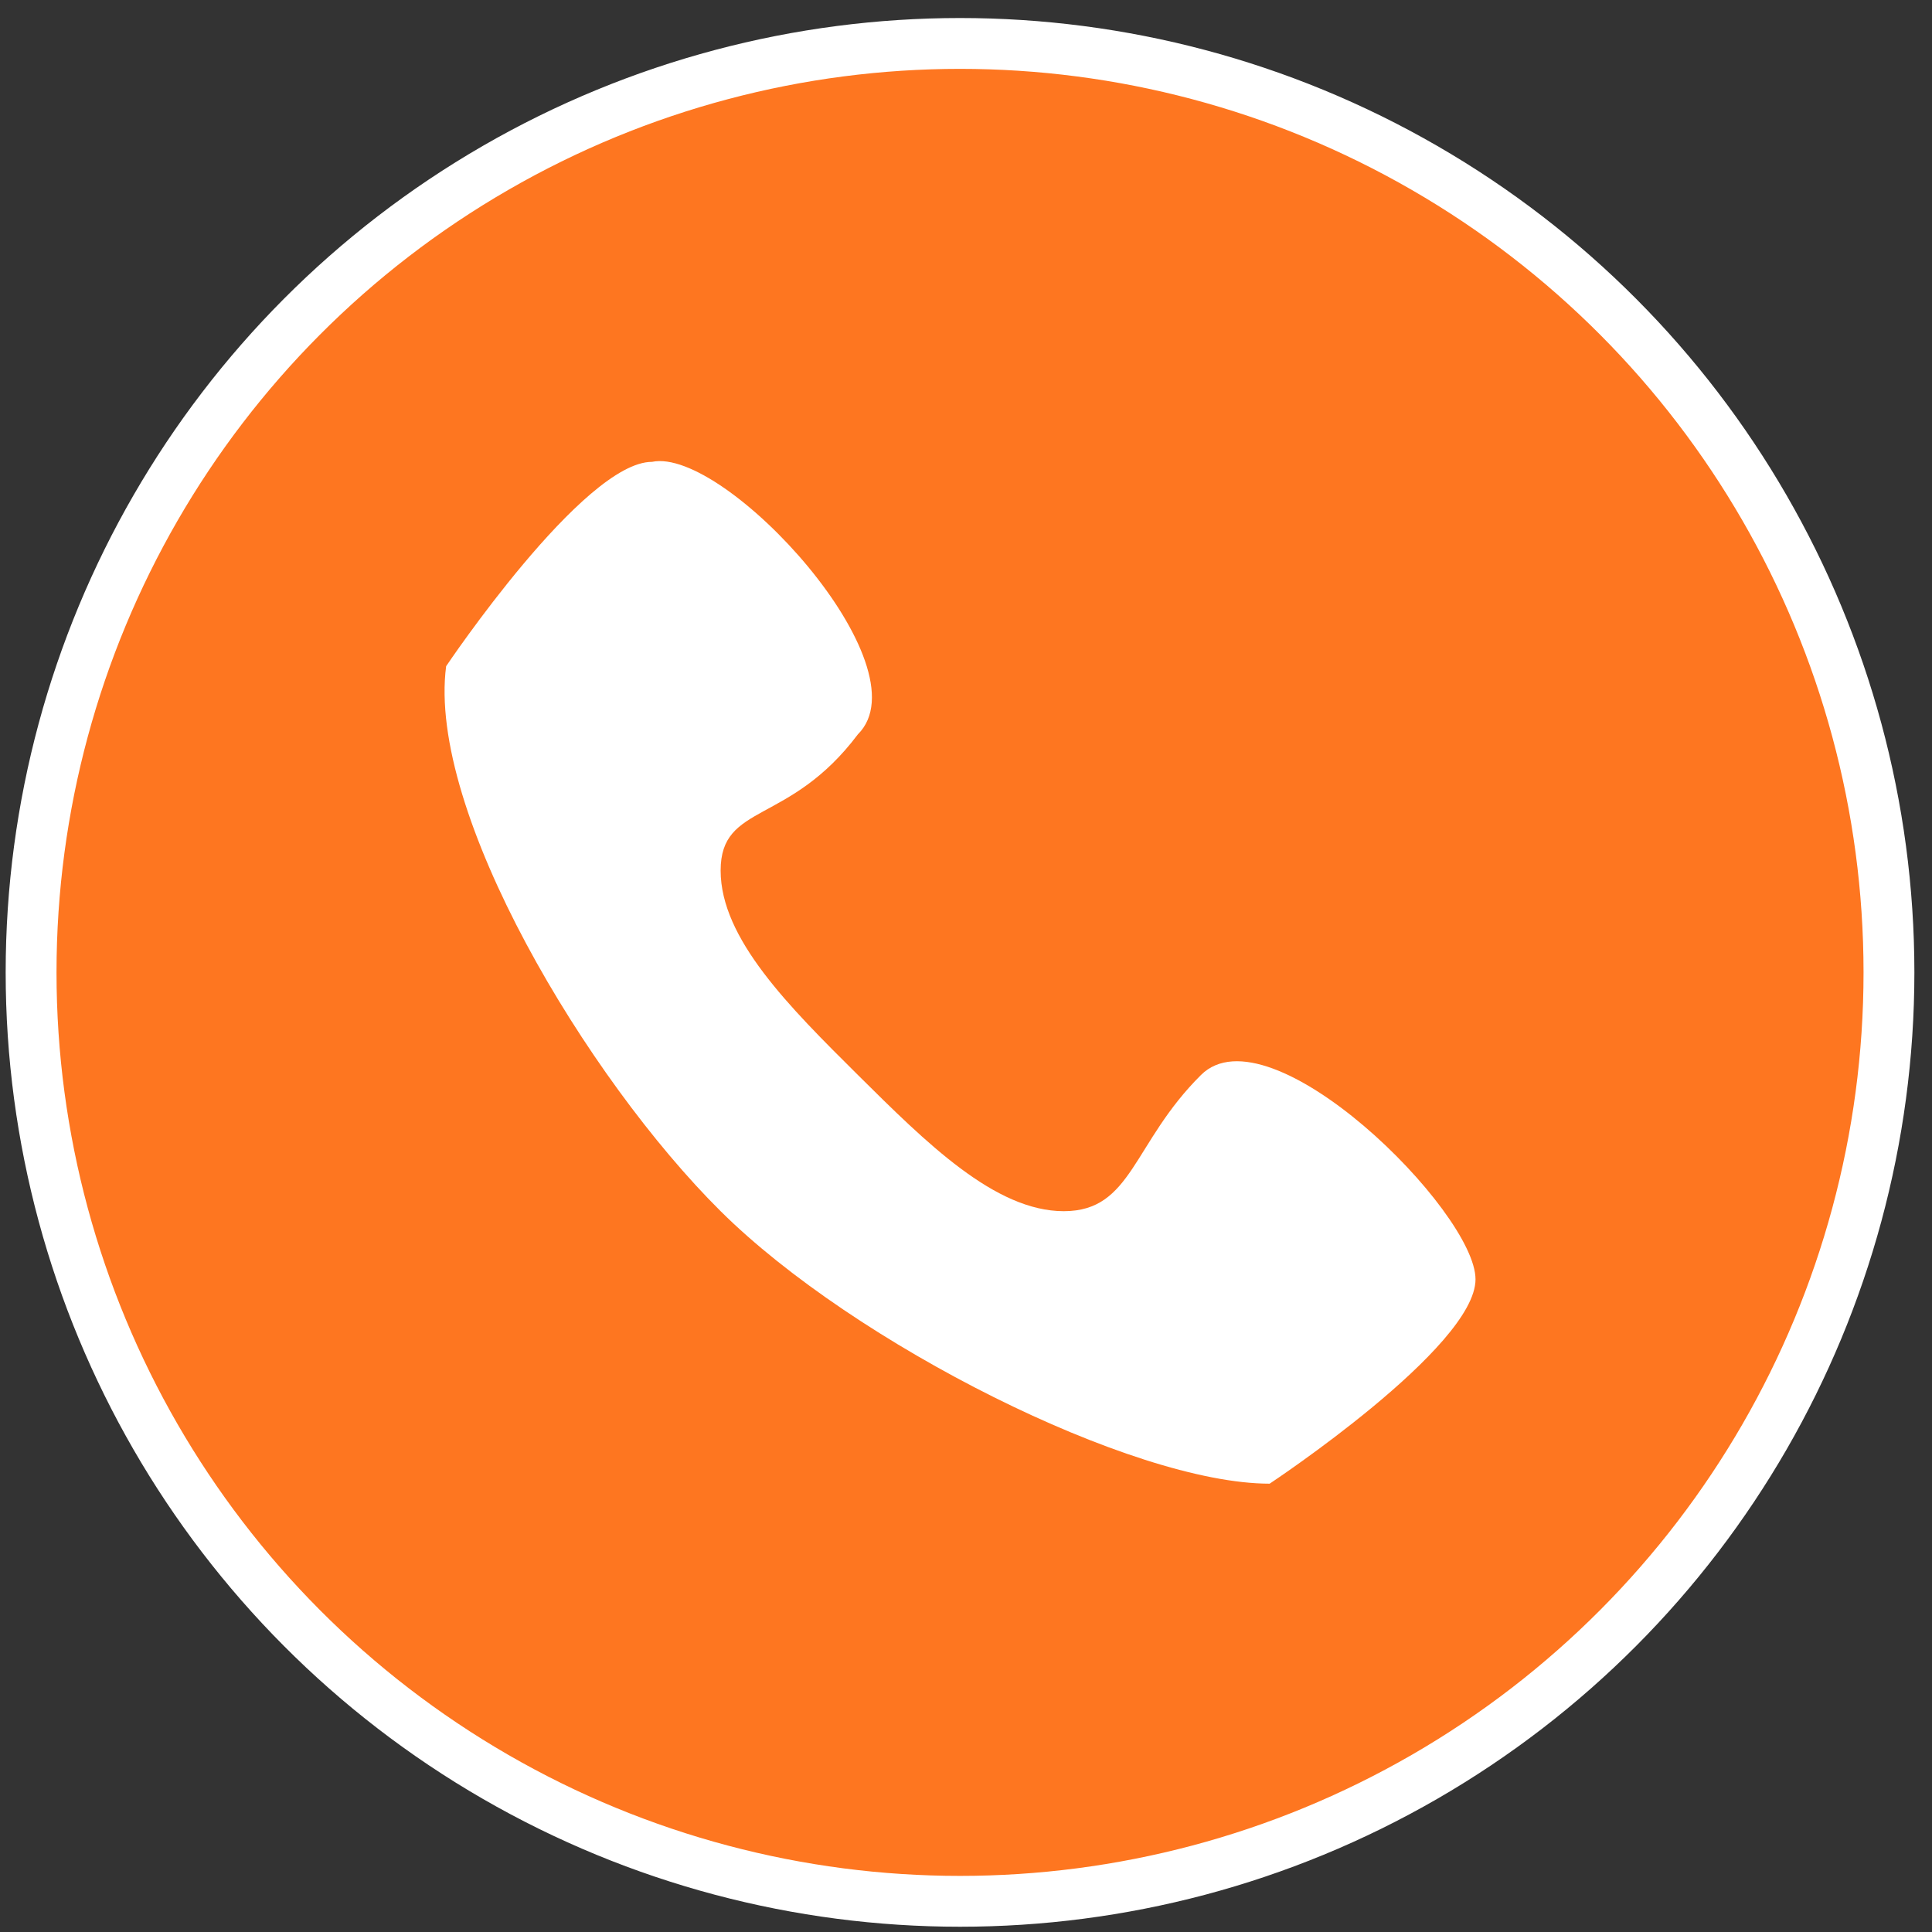 <svg width="76" height="76" viewBox="0 0 76 76" fill="none" xmlns="http://www.w3.org/2000/svg">
<rect x="0" y="0" width="76" height="76" fill="#333333" stroke="none"/>
<circle cx="37.765" cy="38.251" r="36.542" fill="#FE7620" stroke="white" stroke-width="2"/>
<path d="M47.245 42.286C44.546 44.965 44.546 47.645 41.846 47.645C39.146 47.645 36.447 44.965 33.747 42.286C31.048 39.606 28.348 36.926 28.348 34.246C28.348 31.567 31.041 32.488 33.747 28.887C36.447 26.207 28.528 17.565 25.649 18.168C22.949 18.168 17.55 26.207 17.55 26.207C16.796 31.935 23.096 42.432 28.348 47.645C33.6 52.858 44.546 58.364 49.945 58.364C49.945 58.364 58.043 53.005 58.043 50.325C58.043 47.645 49.945 39.606 47.245 42.286Z" fill="white"/>
</svg>
